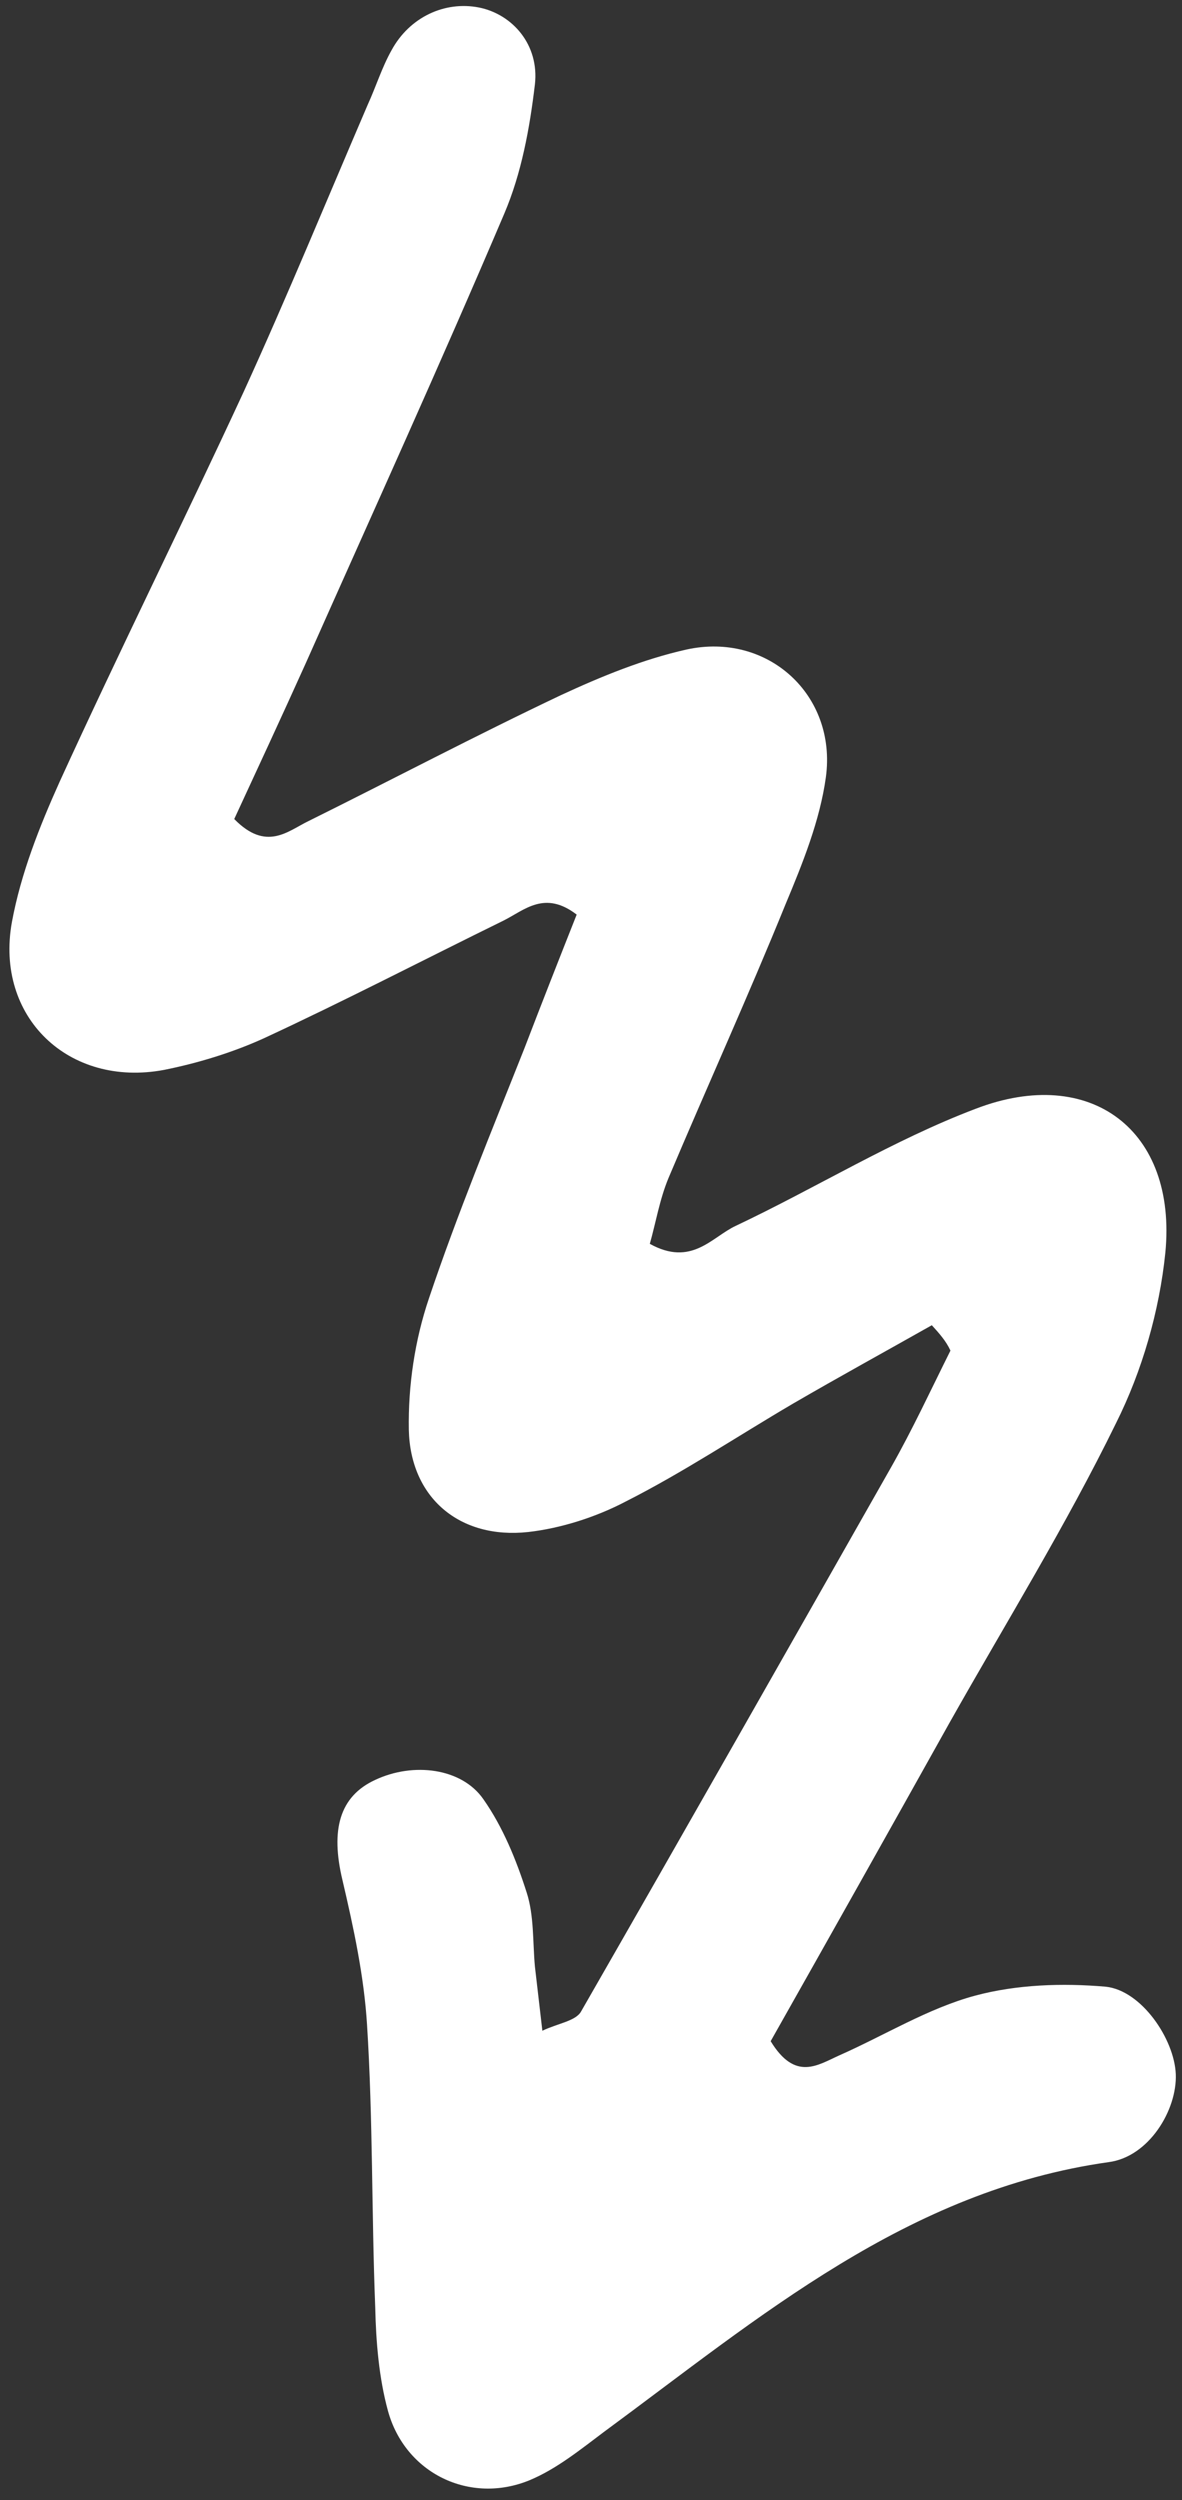 <?xml version="1.0" encoding="UTF-8"?> <svg xmlns="http://www.w3.org/2000/svg" width="88" height="186" viewBox="0 0 88 186" fill="none"><rect x="0" y="0" width="88" height="186" fill="#333333" stroke="none"/> <path d="M69.374 98.595C65.93 100.539 62.486 102.427 59.042 104.427C54.876 106.871 50.877 109.537 46.6 111.703C44.379 112.87 41.768 113.703 39.324 113.98C34.214 114.536 30.548 111.425 30.437 106.371C30.381 103.094 30.881 99.706 31.936 96.595C34.047 90.318 36.602 84.153 39.046 77.987C40.324 74.655 41.657 71.267 42.934 68.045C40.546 66.212 39.046 67.712 37.491 68.489C31.492 71.433 25.604 74.488 19.605 77.266C17.273 78.321 14.717 79.098 12.218 79.598C5.108 80.931 -0.391 75.655 0.887 68.6C1.553 64.99 2.942 61.491 4.442 58.158C8.885 48.438 13.662 38.828 18.161 29.108C21.383 22.054 24.327 14.889 27.382 7.779C27.993 6.446 28.437 5.002 29.159 3.724C30.492 1.28 33.103 0.058 35.658 0.558C38.157 1.058 40.157 3.335 39.824 6.279C39.435 9.556 38.824 12.889 37.546 15.889C32.77 27.109 27.715 38.218 22.771 49.327C20.994 53.27 19.161 57.214 17.439 60.935C19.828 63.379 21.439 61.824 22.938 61.102C29.215 57.991 35.436 54.714 41.768 51.715C44.767 50.326 47.878 49.049 51.099 48.327C57.154 46.993 62.319 51.715 61.486 57.825C61.042 61.046 59.764 64.213 58.487 67.267C55.71 74.099 52.654 80.82 49.766 87.652C49.1 89.263 48.822 90.985 48.378 92.54C51.488 94.262 52.988 92.04 54.765 91.207C60.764 88.374 66.485 84.82 72.651 82.487C81.205 79.21 87.648 84.097 86.759 93.207C86.315 97.539 85.037 101.983 83.093 105.871C79.371 113.481 74.873 120.757 70.707 128.144C66.207 136.198 61.708 144.197 57.376 151.862C59.209 154.861 60.875 153.639 62.486 152.917C65.874 151.418 69.096 149.418 72.595 148.474C75.706 147.641 79.094 147.53 82.316 147.807C84.982 148.085 87.425 151.695 87.537 154.306C87.648 156.972 85.537 160.471 82.538 160.86C67.54 162.971 56.543 172.414 44.989 180.912C43.212 182.245 41.434 183.689 39.435 184.522C34.991 186.355 30.159 184.022 28.881 179.357C28.215 176.913 27.993 174.247 27.937 171.691C27.66 164.693 27.771 157.639 27.326 150.64C27.104 147.03 26.326 143.419 25.493 139.864C24.605 136.143 25.271 133.643 27.937 132.421C30.77 131.088 34.38 131.533 35.991 133.865C37.435 135.921 38.435 138.365 39.213 140.809C39.768 142.53 39.657 144.475 39.824 146.307C39.99 147.752 40.157 149.196 40.379 151.084C41.546 150.529 42.879 150.362 43.268 149.64C50.988 136.198 58.654 122.701 66.319 109.204C67.93 106.371 69.318 103.371 70.762 100.483C70.429 99.761 69.929 99.206 69.374 98.595Z" fill="white"></path> </svg> 